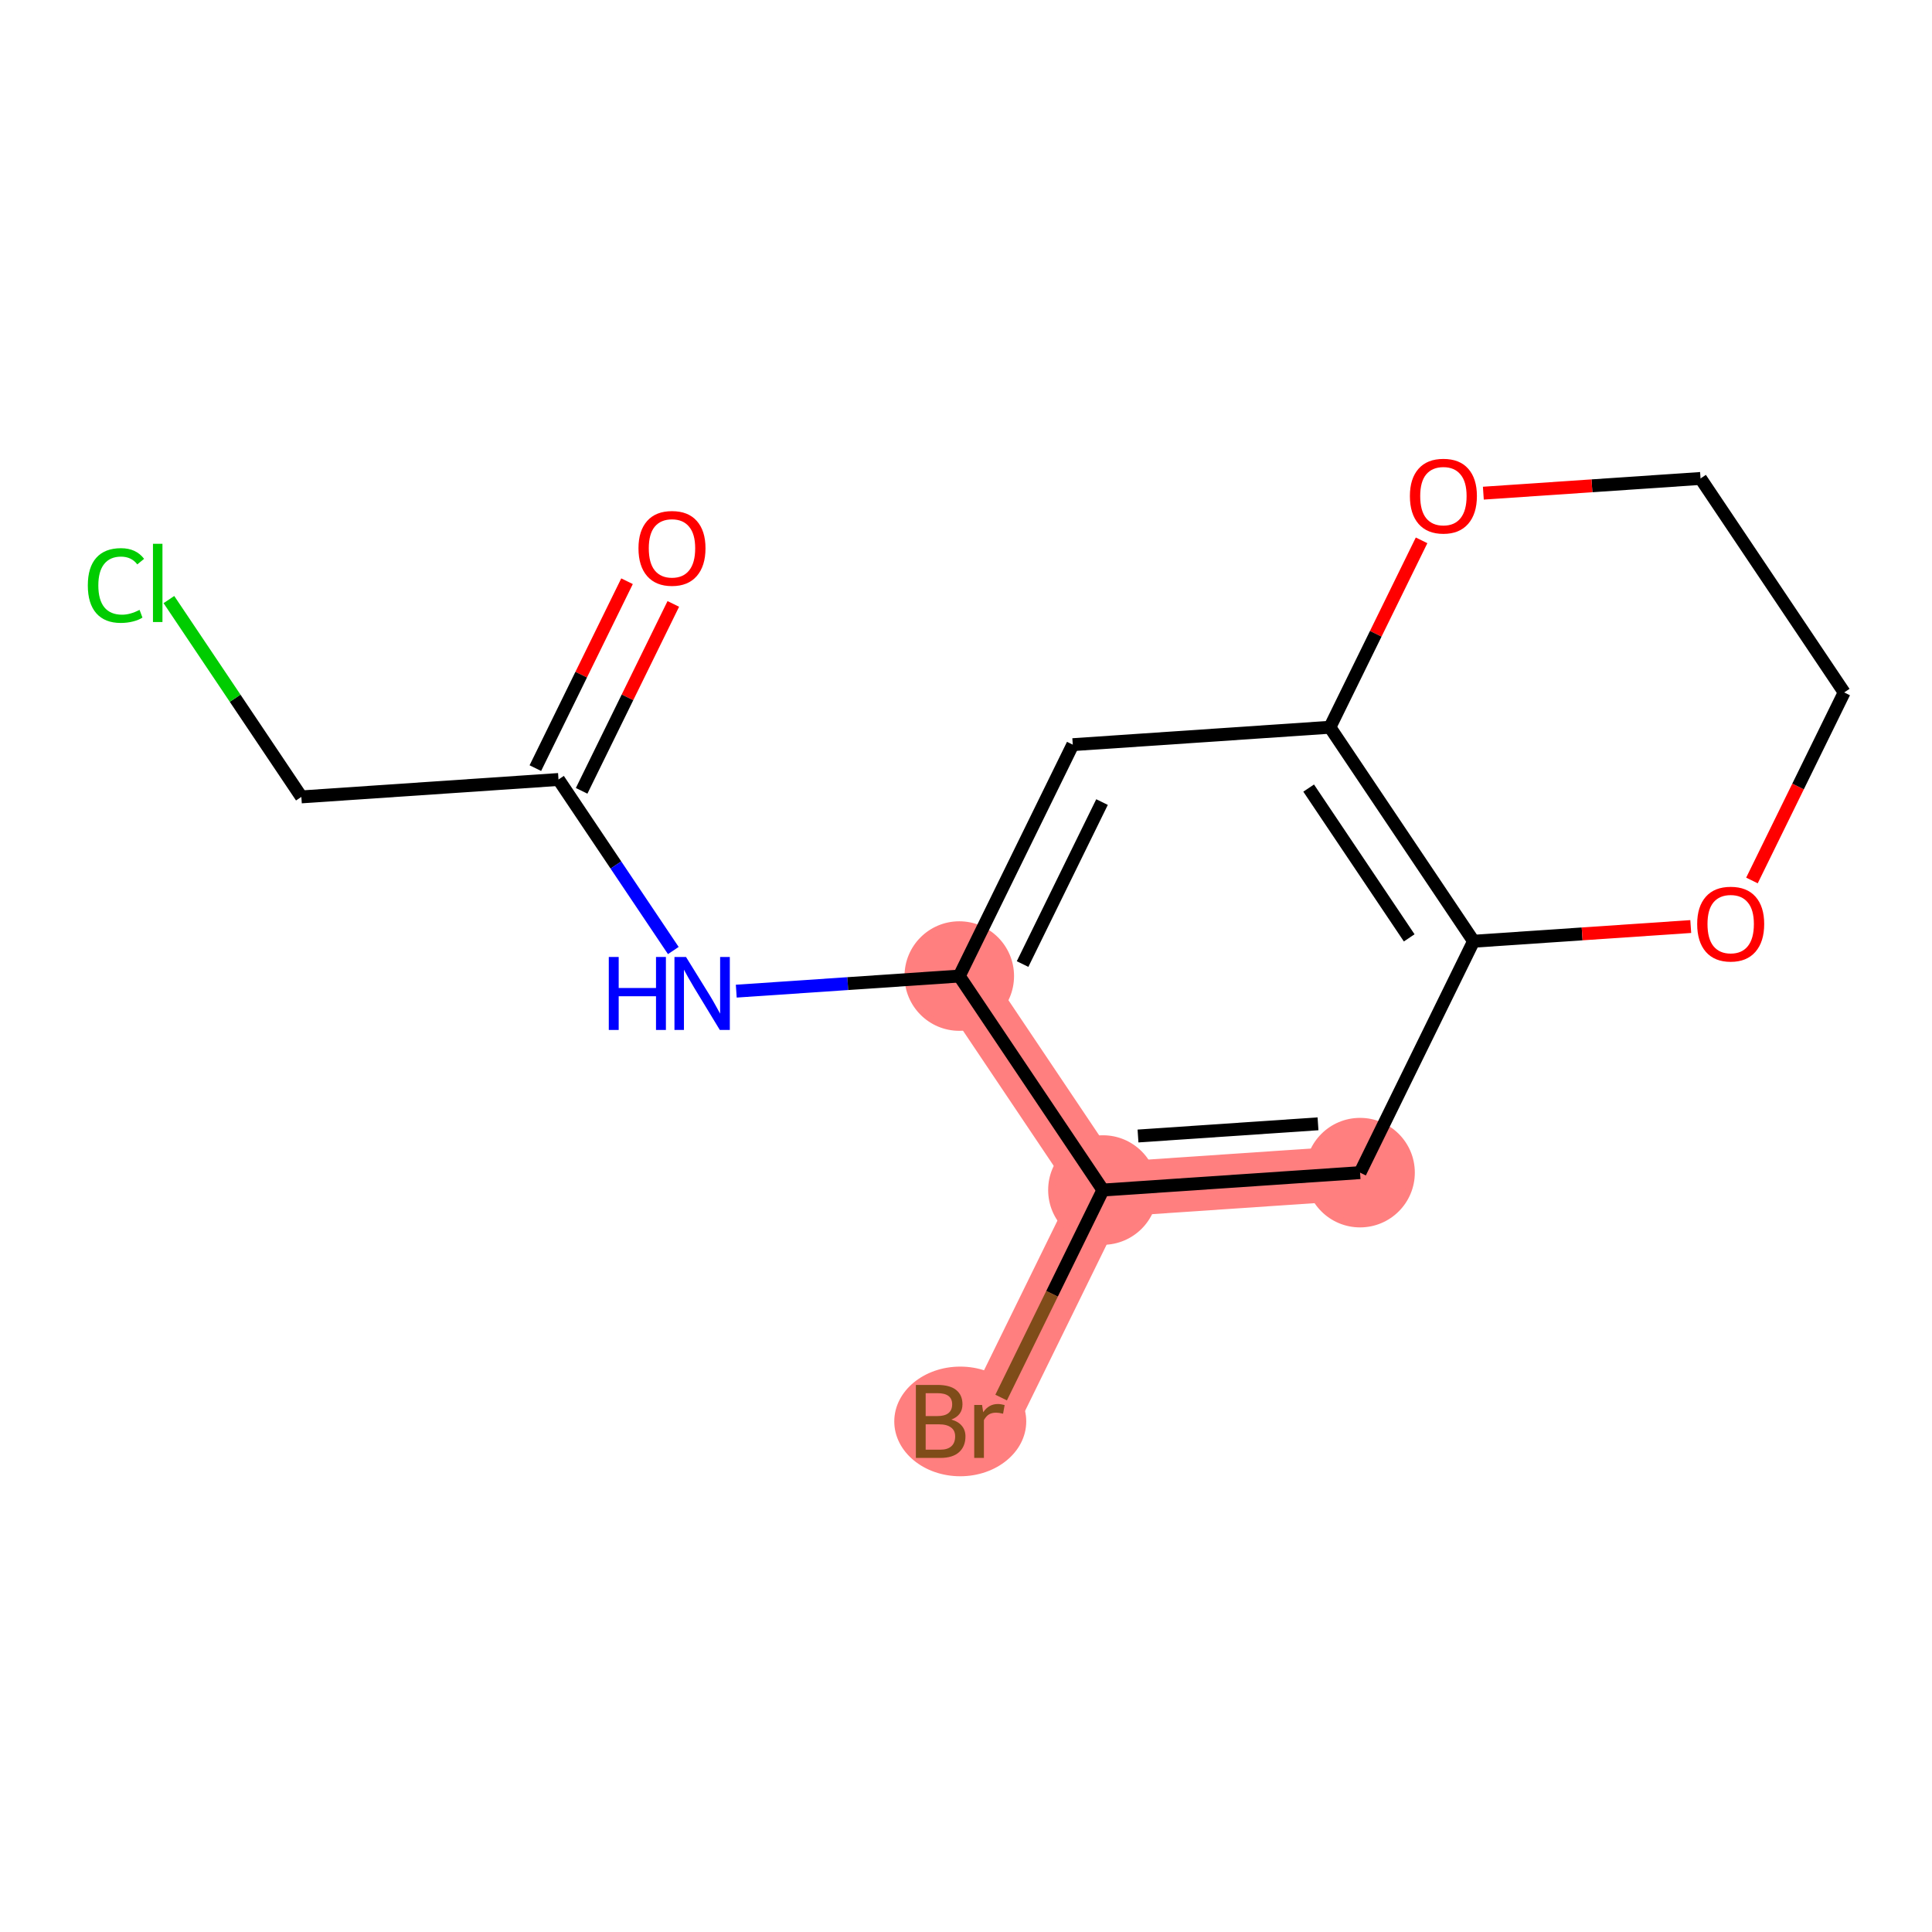 <?xml version='1.0' encoding='iso-8859-1'?>
<svg version='1.1' baseProfile='full'
              xmlns='http://www.w3.org/2000/svg'
                      xmlns:rdkit='http://www.rdkit.org/xml'
                      xmlns:xlink='http://www.w3.org/1999/xlink'
                  xml:space='preserve'
width='300px' height='300px' viewBox='0 0 300 300'>
<!-- END OF HEADER -->
<rect style='opacity:1.0;fill:#FFFFFF;stroke:none' width='300' height='300' x='0' y='0'> </rect>
<rect style='opacity:1.0;fill:#FFFFFF;stroke:none' width='300' height='300' x='0' y='0'> </rect>
<path d='M 148.956,151.562 L 171.261,184.789' style='fill:none;fill-rule:evenodd;stroke:#FF7F7F;stroke-width:8.5px;stroke-linecap:butt;stroke-linejoin:miter;stroke-opacity:1' />
<path d='M 211.189,182.086 L 171.261,184.789' style='fill:none;fill-rule:evenodd;stroke:#FF7F7F;stroke-width:8.5px;stroke-linecap:butt;stroke-linejoin:miter;stroke-opacity:1' />
<path d='M 171.261,184.789 L 153.638,220.719' style='fill:none;fill-rule:evenodd;stroke:#FF7F7F;stroke-width:8.5px;stroke-linecap:butt;stroke-linejoin:miter;stroke-opacity:1' />
<ellipse cx='148.956' cy='151.562' rx='8.004' ry='8.004'  style='fill:#FF7F7F;fill-rule:evenodd;stroke:#FF7F7F;stroke-width:1.0px;stroke-linecap:butt;stroke-linejoin:miter;stroke-opacity:1' />
<ellipse cx='211.189' cy='182.086' rx='8.004' ry='8.004'  style='fill:#FF7F7F;fill-rule:evenodd;stroke:#FF7F7F;stroke-width:1.0px;stroke-linecap:butt;stroke-linejoin:miter;stroke-opacity:1' />
<ellipse cx='171.261' cy='184.789' rx='8.004' ry='8.004'  style='fill:#FF7F7F;fill-rule:evenodd;stroke:#FF7F7F;stroke-width:1.0px;stroke-linecap:butt;stroke-linejoin:miter;stroke-opacity:1' />
<ellipse cx='149.108' cy='220.719' rx='9.746' ry='8.014'  style='fill:#FF7F7F;fill-rule:evenodd;stroke:#FF7F7F;stroke-width:1.0px;stroke-linecap:butt;stroke-linejoin:miter;stroke-opacity:1' />
<path class='bond-0 atom-0 atom-1' d='M 97.365,90.252 L 90.247,104.764' style='fill:none;fill-rule:evenodd;stroke:#FF0000;stroke-width:2.0px;stroke-linecap:butt;stroke-linejoin:miter;stroke-opacity:1' />
<path class='bond-0 atom-0 atom-1' d='M 90.247,104.764 L 83.13,119.275' style='fill:none;fill-rule:evenodd;stroke:#000000;stroke-width:2.0px;stroke-linecap:butt;stroke-linejoin:miter;stroke-opacity:1' />
<path class='bond-0 atom-0 atom-1' d='M 104.551,93.777 L 97.433,108.288' style='fill:none;fill-rule:evenodd;stroke:#FF0000;stroke-width:2.0px;stroke-linecap:butt;stroke-linejoin:miter;stroke-opacity:1' />
<path class='bond-0 atom-0 atom-1' d='M 97.433,108.288 L 90.316,122.8' style='fill:none;fill-rule:evenodd;stroke:#000000;stroke-width:2.0px;stroke-linecap:butt;stroke-linejoin:miter;stroke-opacity:1' />
<path class='bond-1 atom-1 atom-2' d='M 86.723,121.038 L 46.795,123.741' style='fill:none;fill-rule:evenodd;stroke:#000000;stroke-width:2.0px;stroke-linecap:butt;stroke-linejoin:miter;stroke-opacity:1' />
<path class='bond-3 atom-1 atom-4' d='M 86.723,121.038 L 95.638,134.317' style='fill:none;fill-rule:evenodd;stroke:#000000;stroke-width:2.0px;stroke-linecap:butt;stroke-linejoin:miter;stroke-opacity:1' />
<path class='bond-3 atom-1 atom-4' d='M 95.638,134.317 L 104.552,147.597' style='fill:none;fill-rule:evenodd;stroke:#0000FF;stroke-width:2.0px;stroke-linecap:butt;stroke-linejoin:miter;stroke-opacity:1' />
<path class='bond-2 atom-2 atom-3' d='M 46.795,123.741 L 36.511,108.421' style='fill:none;fill-rule:evenodd;stroke:#000000;stroke-width:2.0px;stroke-linecap:butt;stroke-linejoin:miter;stroke-opacity:1' />
<path class='bond-2 atom-2 atom-3' d='M 36.511,108.421 L 26.227,93.101' style='fill:none;fill-rule:evenodd;stroke:#00CC00;stroke-width:2.0px;stroke-linecap:butt;stroke-linejoin:miter;stroke-opacity:1' />
<path class='bond-4 atom-4 atom-5' d='M 114.327,153.906 L 131.641,152.734' style='fill:none;fill-rule:evenodd;stroke:#0000FF;stroke-width:2.0px;stroke-linecap:butt;stroke-linejoin:miter;stroke-opacity:1' />
<path class='bond-4 atom-4 atom-5' d='M 131.641,152.734 L 148.956,151.562' style='fill:none;fill-rule:evenodd;stroke:#000000;stroke-width:2.0px;stroke-linecap:butt;stroke-linejoin:miter;stroke-opacity:1' />
<path class='bond-5 atom-5 atom-6' d='M 148.956,151.562 L 166.579,115.631' style='fill:none;fill-rule:evenodd;stroke:#000000;stroke-width:2.0px;stroke-linecap:butt;stroke-linejoin:miter;stroke-opacity:1' />
<path class='bond-5 atom-5 atom-6' d='M 158.786,149.697 L 171.122,124.545' style='fill:none;fill-rule:evenodd;stroke:#000000;stroke-width:2.0px;stroke-linecap:butt;stroke-linejoin:miter;stroke-opacity:1' />
<path class='bond-15 atom-10 atom-5' d='M 171.261,184.789 L 148.956,151.562' style='fill:none;fill-rule:evenodd;stroke:#000000;stroke-width:2.0px;stroke-linecap:butt;stroke-linejoin:miter;stroke-opacity:1' />
<path class='bond-6 atom-6 atom-7' d='M 166.579,115.631 L 206.507,112.928' style='fill:none;fill-rule:evenodd;stroke:#000000;stroke-width:2.0px;stroke-linecap:butt;stroke-linejoin:miter;stroke-opacity:1' />
<path class='bond-7 atom-7 atom-8' d='M 206.507,112.928 L 228.812,146.155' style='fill:none;fill-rule:evenodd;stroke:#000000;stroke-width:2.0px;stroke-linecap:butt;stroke-linejoin:miter;stroke-opacity:1' />
<path class='bond-7 atom-7 atom-8' d='M 203.208,122.373 L 218.821,145.632' style='fill:none;fill-rule:evenodd;stroke:#000000;stroke-width:2.0px;stroke-linecap:butt;stroke-linejoin:miter;stroke-opacity:1' />
<path class='bond-16 atom-15 atom-7' d='M 220.742,83.905 L 213.625,98.416' style='fill:none;fill-rule:evenodd;stroke:#FF0000;stroke-width:2.0px;stroke-linecap:butt;stroke-linejoin:miter;stroke-opacity:1' />
<path class='bond-16 atom-15 atom-7' d='M 213.625,98.416 L 206.507,112.928' style='fill:none;fill-rule:evenodd;stroke:#000000;stroke-width:2.0px;stroke-linecap:butt;stroke-linejoin:miter;stroke-opacity:1' />
<path class='bond-8 atom-8 atom-9' d='M 228.812,146.155 L 211.189,182.086' style='fill:none;fill-rule:evenodd;stroke:#000000;stroke-width:2.0px;stroke-linecap:butt;stroke-linejoin:miter;stroke-opacity:1' />
<path class='bond-11 atom-8 atom-12' d='M 228.812,146.155 L 245.675,145.014' style='fill:none;fill-rule:evenodd;stroke:#000000;stroke-width:2.0px;stroke-linecap:butt;stroke-linejoin:miter;stroke-opacity:1' />
<path class='bond-11 atom-8 atom-12' d='M 245.675,145.014 L 262.538,143.872' style='fill:none;fill-rule:evenodd;stroke:#FF0000;stroke-width:2.0px;stroke-linecap:butt;stroke-linejoin:miter;stroke-opacity:1' />
<path class='bond-9 atom-9 atom-10' d='M 211.189,182.086 L 171.261,184.789' style='fill:none;fill-rule:evenodd;stroke:#000000;stroke-width:2.0px;stroke-linecap:butt;stroke-linejoin:miter;stroke-opacity:1' />
<path class='bond-9 atom-9 atom-10' d='M 204.66,174.505 L 176.71,176.398' style='fill:none;fill-rule:evenodd;stroke:#000000;stroke-width:2.0px;stroke-linecap:butt;stroke-linejoin:miter;stroke-opacity:1' />
<path class='bond-10 atom-10 atom-11' d='M 171.261,184.789 L 163.358,200.901' style='fill:none;fill-rule:evenodd;stroke:#000000;stroke-width:2.0px;stroke-linecap:butt;stroke-linejoin:miter;stroke-opacity:1' />
<path class='bond-10 atom-10 atom-11' d='M 163.358,200.901 L 155.456,217.013' style='fill:none;fill-rule:evenodd;stroke:#7F4C19;stroke-width:2.0px;stroke-linecap:butt;stroke-linejoin:miter;stroke-opacity:1' />
<path class='bond-12 atom-12 atom-13' d='M 272.042,136.721 L 279.203,122.121' style='fill:none;fill-rule:evenodd;stroke:#FF0000;stroke-width:2.0px;stroke-linecap:butt;stroke-linejoin:miter;stroke-opacity:1' />
<path class='bond-12 atom-12 atom-13' d='M 279.203,122.121 L 286.364,107.522' style='fill:none;fill-rule:evenodd;stroke:#000000;stroke-width:2.0px;stroke-linecap:butt;stroke-linejoin:miter;stroke-opacity:1' />
<path class='bond-13 atom-13 atom-14' d='M 286.364,107.522 L 264.059,74.294' style='fill:none;fill-rule:evenodd;stroke:#000000;stroke-width:2.0px;stroke-linecap:butt;stroke-linejoin:miter;stroke-opacity:1' />
<path class='bond-14 atom-14 atom-15' d='M 264.059,74.294 L 247.196,75.436' style='fill:none;fill-rule:evenodd;stroke:#000000;stroke-width:2.0px;stroke-linecap:butt;stroke-linejoin:miter;stroke-opacity:1' />
<path class='bond-14 atom-14 atom-15' d='M 247.196,75.436 L 230.333,76.578' style='fill:none;fill-rule:evenodd;stroke:#FF0000;stroke-width:2.0px;stroke-linecap:butt;stroke-linejoin:miter;stroke-opacity:1' />
<path  class='atom-0' d='M 99.143 85.139
Q 99.143 82.418, 100.488 80.897
Q 101.833 79.376, 104.346 79.376
Q 106.859 79.376, 108.204 80.897
Q 109.549 82.418, 109.549 85.139
Q 109.549 87.892, 108.188 89.461
Q 106.827 91.014, 104.346 91.014
Q 101.849 91.014, 100.488 89.461
Q 99.143 87.909, 99.143 85.139
M 104.346 89.733
Q 106.075 89.733, 107.003 88.581
Q 107.948 87.412, 107.948 85.139
Q 107.948 82.914, 107.003 81.793
Q 106.075 80.657, 104.346 80.657
Q 102.617 80.657, 101.673 81.778
Q 100.744 82.898, 100.744 85.139
Q 100.744 87.428, 101.673 88.581
Q 102.617 89.733, 104.346 89.733
' fill='#FF0000'/>
<path  class='atom-3' d='M 13.636 90.906
Q 13.636 88.088, 14.949 86.616
Q 16.278 85.127, 18.791 85.127
Q 21.128 85.127, 22.377 86.776
L 21.32 87.64
Q 20.408 86.439, 18.791 86.439
Q 17.078 86.439, 16.166 87.592
Q 15.269 88.729, 15.269 90.906
Q 15.269 93.147, 16.198 94.299
Q 17.142 95.452, 18.967 95.452
Q 20.216 95.452, 21.672 94.7
L 22.12 95.9
Q 21.528 96.284, 20.632 96.508
Q 19.735 96.733, 18.743 96.733
Q 16.278 96.733, 14.949 95.228
Q 13.636 93.723, 13.636 90.906
' fill='#00CC00'/>
<path  class='atom-3' d='M 23.753 84.439
L 25.226 84.439
L 25.226 96.588
L 23.753 96.588
L 23.753 84.439
' fill='#00CC00'/>
<path  class='atom-4' d='M 94.533 148.598
L 96.07 148.598
L 96.07 153.416
L 101.864 153.416
L 101.864 148.598
L 103.401 148.598
L 103.401 159.931
L 101.864 159.931
L 101.864 154.697
L 96.07 154.697
L 96.07 159.931
L 94.533 159.931
L 94.533 148.598
' fill='#0000FF'/>
<path  class='atom-4' d='M 106.523 148.598
L 110.237 154.601
Q 110.605 155.193, 111.197 156.266
Q 111.789 157.338, 111.821 157.402
L 111.821 148.598
L 113.326 148.598
L 113.326 159.931
L 111.773 159.931
L 107.787 153.368
Q 107.323 152.6, 106.827 151.719
Q 106.347 150.839, 106.203 150.567
L 106.203 159.931
L 104.73 159.931
L 104.73 148.598
L 106.523 148.598
' fill='#0000FF'/>
<path  class='atom-11' d='M 147.723 220.431
Q 148.812 220.735, 149.356 221.407
Q 149.916 222.064, 149.916 223.04
Q 149.916 224.609, 148.908 225.505
Q 147.915 226.386, 146.026 226.386
L 142.217 226.386
L 142.217 215.052
L 145.562 215.052
Q 147.499 215.052, 148.476 215.837
Q 149.452 216.621, 149.452 218.062
Q 149.452 219.775, 147.723 220.431
M 143.737 216.333
L 143.737 219.887
L 145.562 219.887
Q 146.683 219.887, 147.259 219.439
Q 147.851 218.974, 147.851 218.062
Q 147.851 216.333, 145.562 216.333
L 143.737 216.333
M 146.026 225.105
Q 147.131 225.105, 147.723 224.577
Q 148.316 224.049, 148.316 223.04
Q 148.316 222.112, 147.659 221.648
Q 147.019 221.167, 145.786 221.167
L 143.737 221.167
L 143.737 225.105
L 146.026 225.105
' fill='#7F4C19'/>
<path  class='atom-11' d='M 152.494 218.158
L 152.67 219.294
Q 153.534 218.014, 154.943 218.014
Q 155.391 218.014, 155.999 218.174
L 155.759 219.519
Q 155.071 219.358, 154.687 219.358
Q 154.014 219.358, 153.566 219.631
Q 153.134 219.887, 152.782 220.511
L 152.782 226.386
L 151.277 226.386
L 151.277 218.158
L 152.494 218.158
' fill='#7F4C19'/>
<path  class='atom-12' d='M 263.538 143.484
Q 263.538 140.763, 264.883 139.242
Q 266.227 137.721, 268.741 137.721
Q 271.254 137.721, 272.598 139.242
Q 273.943 140.763, 273.943 143.484
Q 273.943 146.237, 272.582 147.806
Q 271.222 149.359, 268.741 149.359
Q 266.243 149.359, 264.883 147.806
Q 263.538 146.253, 263.538 143.484
M 268.741 148.078
Q 270.469 148.078, 271.398 146.926
Q 272.342 145.757, 272.342 143.484
Q 272.342 141.259, 271.398 140.138
Q 270.469 139.002, 268.741 139.002
Q 267.012 139.002, 266.067 140.122
Q 265.139 141.243, 265.139 143.484
Q 265.139 145.773, 266.067 146.926
Q 267.012 148.078, 268.741 148.078
' fill='#FF0000'/>
<path  class='atom-15' d='M 218.928 77.03
Q 218.928 74.308, 220.273 72.788
Q 221.617 71.267, 224.13 71.267
Q 226.644 71.267, 227.988 72.788
Q 229.333 74.308, 229.333 77.03
Q 229.333 79.783, 227.972 81.352
Q 226.612 82.904, 224.13 82.904
Q 221.633 82.904, 220.273 81.352
Q 218.928 79.799, 218.928 77.03
M 224.13 81.624
Q 225.859 81.624, 226.788 80.471
Q 227.732 79.303, 227.732 77.03
Q 227.732 74.805, 226.788 73.684
Q 225.859 72.547, 224.13 72.547
Q 222.402 72.547, 221.457 73.668
Q 220.529 74.789, 220.529 77.03
Q 220.529 79.319, 221.457 80.471
Q 222.402 81.624, 224.13 81.624
' fill='#FF0000'/>
</svg>
